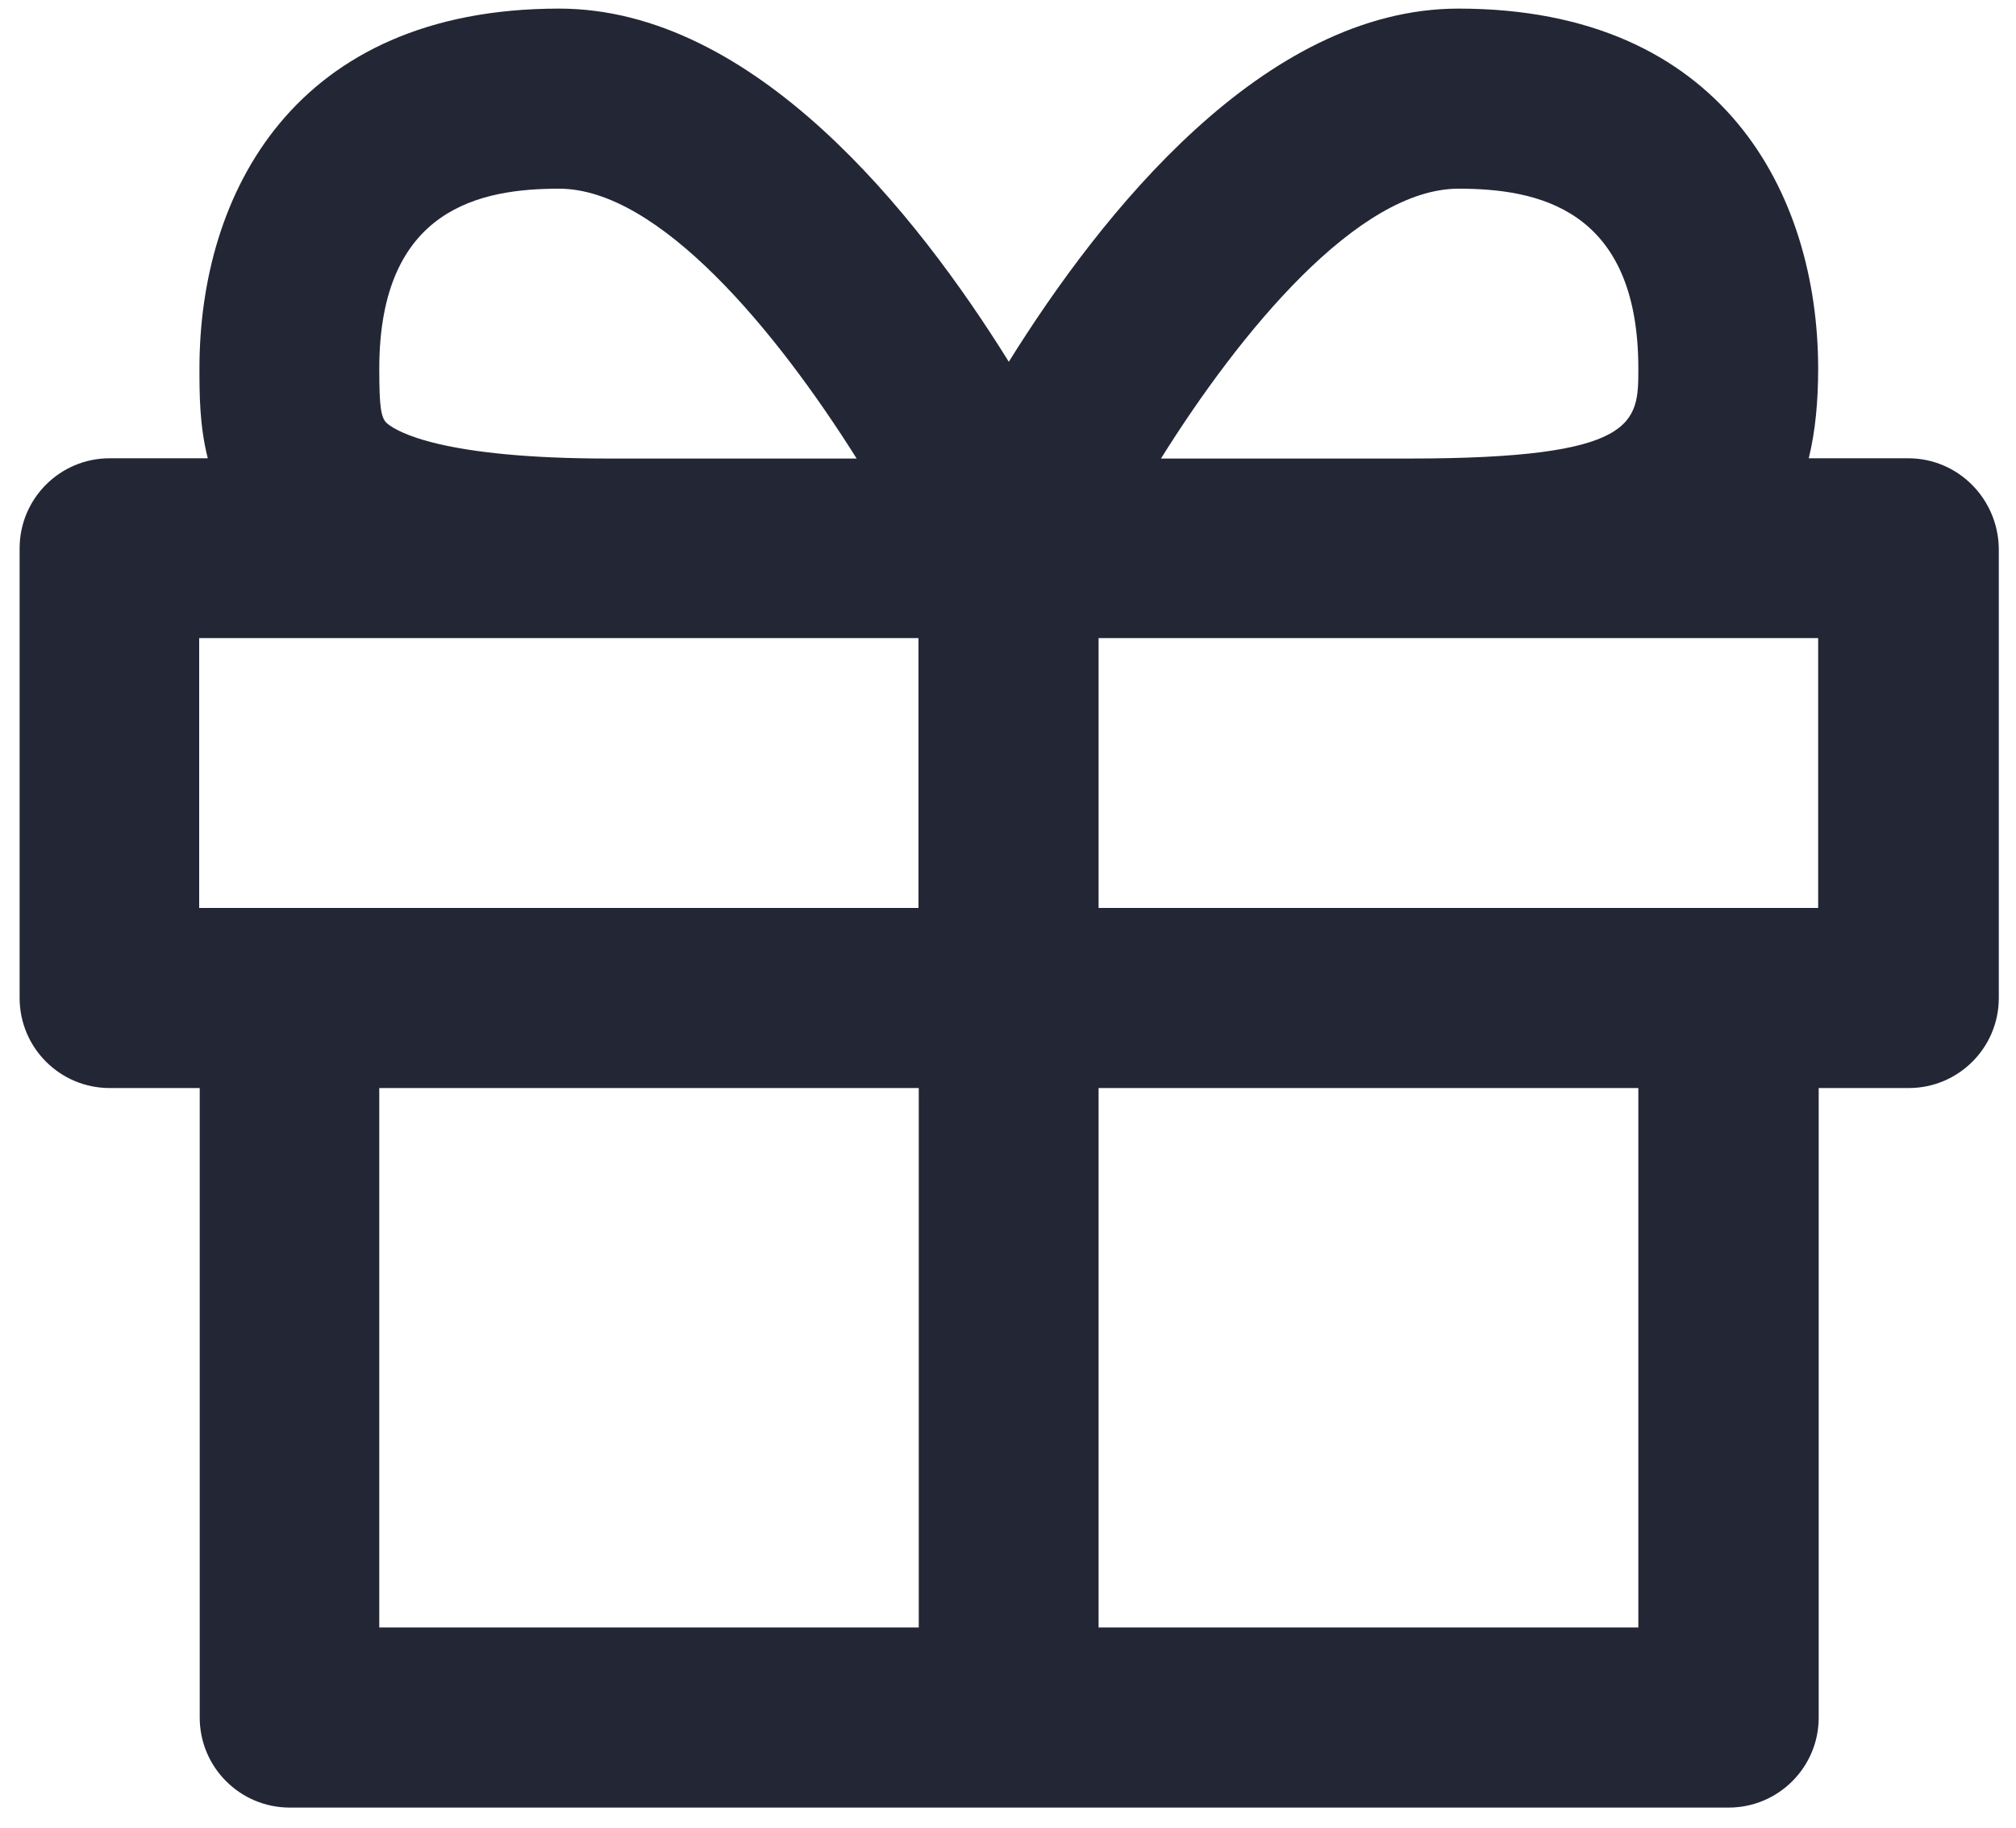 <?xml version="1.0" encoding="UTF-8"?>
<svg width="75px" height="68px" viewBox="0 0 75 68" version="1.1" xmlns="http://www.w3.org/2000/svg" xmlns:xlink="http://www.w3.org/1999/xlink">
    <title>gift</title>
    <g id="Page-1" stroke="none" stroke-width="1" fill="none" fill-rule="evenodd">
        <g id="gift" transform="translate(0.73, 0.32)" fill="#232635" fill-rule="nonzero">
            <path d="M70.26,16.73 L66.56,16.73 C66.81,15.71 66.91,14.59 66.91,13.38 C66.9,6.91 63.38,0 53.53,0 C46.29,0 40.25,7.6 36.8,13.14 C33.35,7.59 27.31,0 20.07,0 C10.2,0 6.69,6.91 6.69,13.38 C6.69,14.32 6.69,15.51 7,16.73 L3.35,16.73 C1.5,16.73 0,18.23 0,20.08 L0,36.81 C0,38.66 1.5,40.16 3.35,40.16 L6.7,40.16 L6.7,63.58 C6.7,65.43 8.2,66.93 10.05,66.93 L63.58,66.93 C65.43,66.93 66.93,65.43 66.93,63.58 L66.93,40.16 L70.28,40.16 C72.13,40.16 73.63,38.66 73.63,36.81 L73.63,20.08 C73.6,18.23 72.11,16.73 70.26,16.73 Z M20.07,6.7 C23.79,6.7 28.16,12 31.14,16.74 L21.93,16.74 C15.71,16.74 14.04,15.74 13.68,15.44 C13.44,15.24 13.38,14.84 13.38,13.4 C13.38,7.39 17.2,6.7 20.07,6.7 Z M33.45,60.23 L13.38,60.23 L13.38,40.16 L33.45,40.16 L33.45,60.23 Z M33.45,33.46 L10.03,33.46 L6.68,33.46 L6.68,23.42 L21.92,23.42 L33.44,23.42 L33.44,33.46 L33.45,33.46 Z M53.53,6.7 C56.4,6.7 60.22,7.39 60.22,13.39 C60.22,15.41 60.22,16.74 51.67,16.74 L42.46,16.74 C45.43,11.99 49.8,6.7 53.53,6.7 Z M60.22,60.23 L40.14,60.23 L40.14,40.16 L60.22,40.16 L60.22,60.23 Z M66.91,33.46 L63.56,33.46 L40.14,33.46 L40.14,23.42 L51.67,23.42 L66.91,23.42 L66.91,33.46 Z" id="Shape"></path>
        </g>
    </g>
</svg>